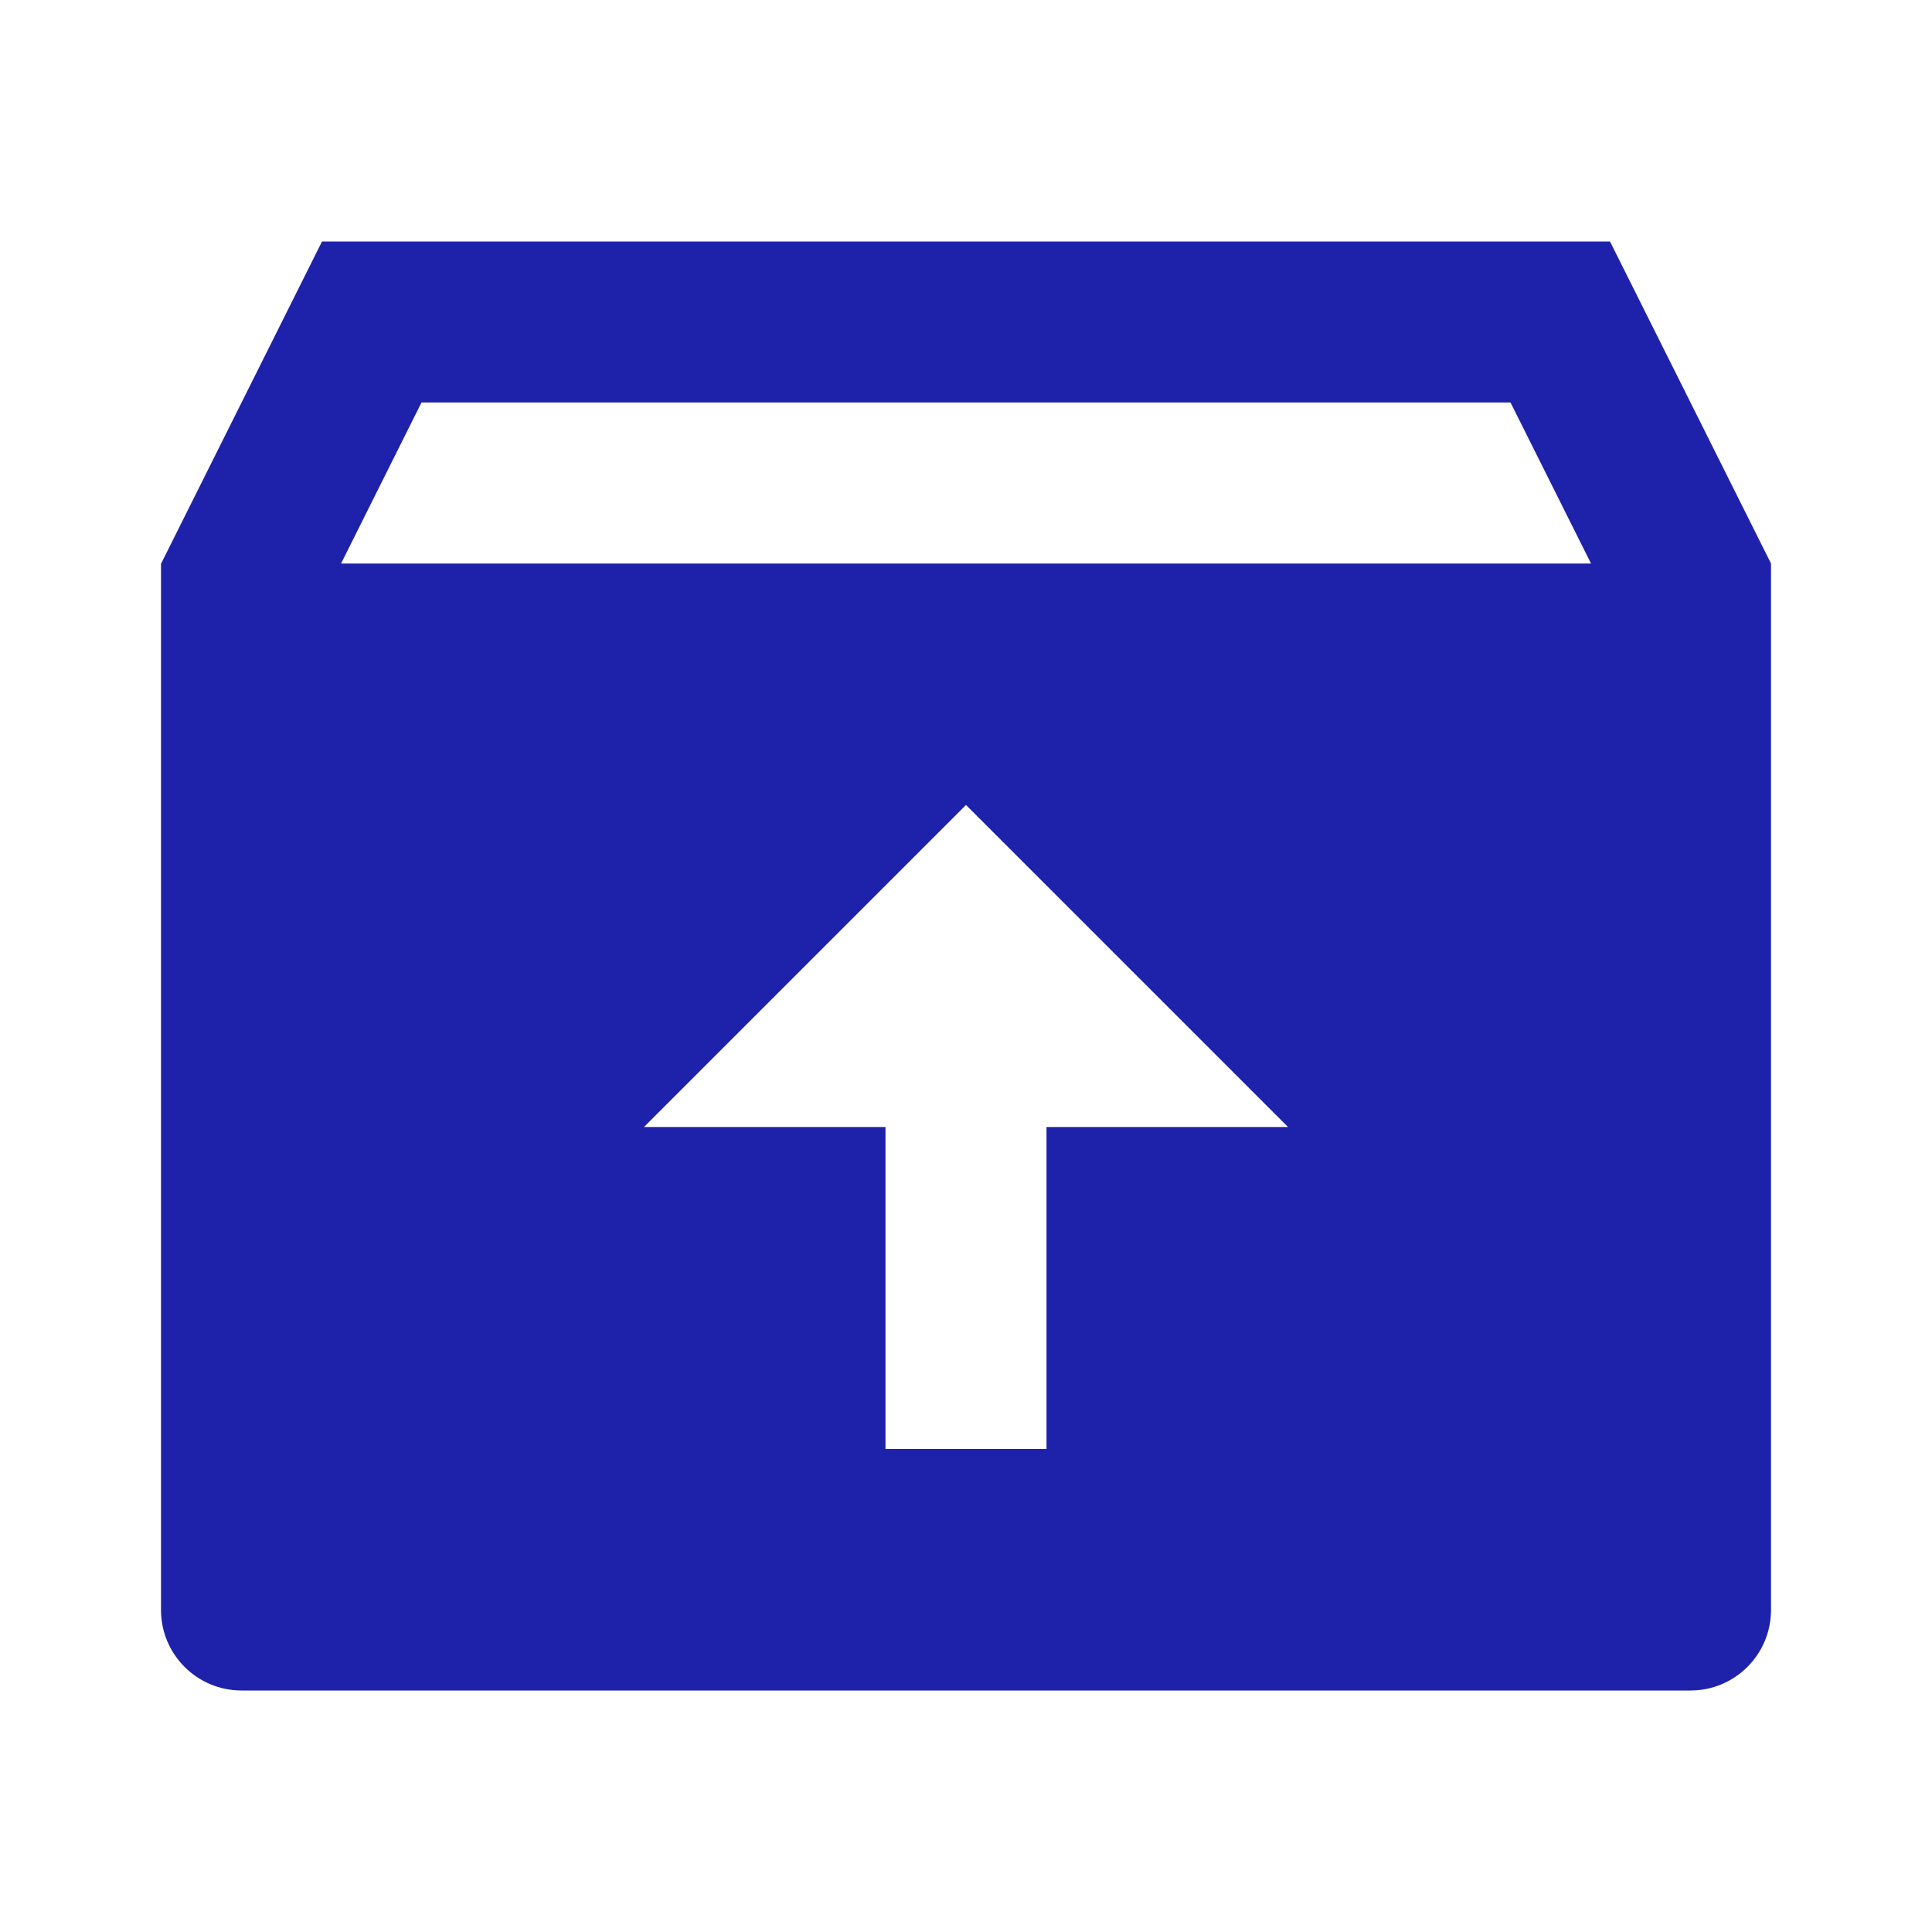 <?xml version="1.0" encoding="UTF-8"?>
<svg xmlns="http://www.w3.org/2000/svg" width="24" height="24" viewBox="0 0 24 24" fill="none">
  <path d="M20 3L22 7V20C22 20.552 21.552 21 21 21H3C2.448 21 2 20.552 2 20V7.004L4 3H20ZM12 10L8 14H11V18H13V14H16L12 10ZM18.764 5H5.236L4.237 7H19.764L18.764 5Z" fill="#1E22AA"></path>
</svg>
